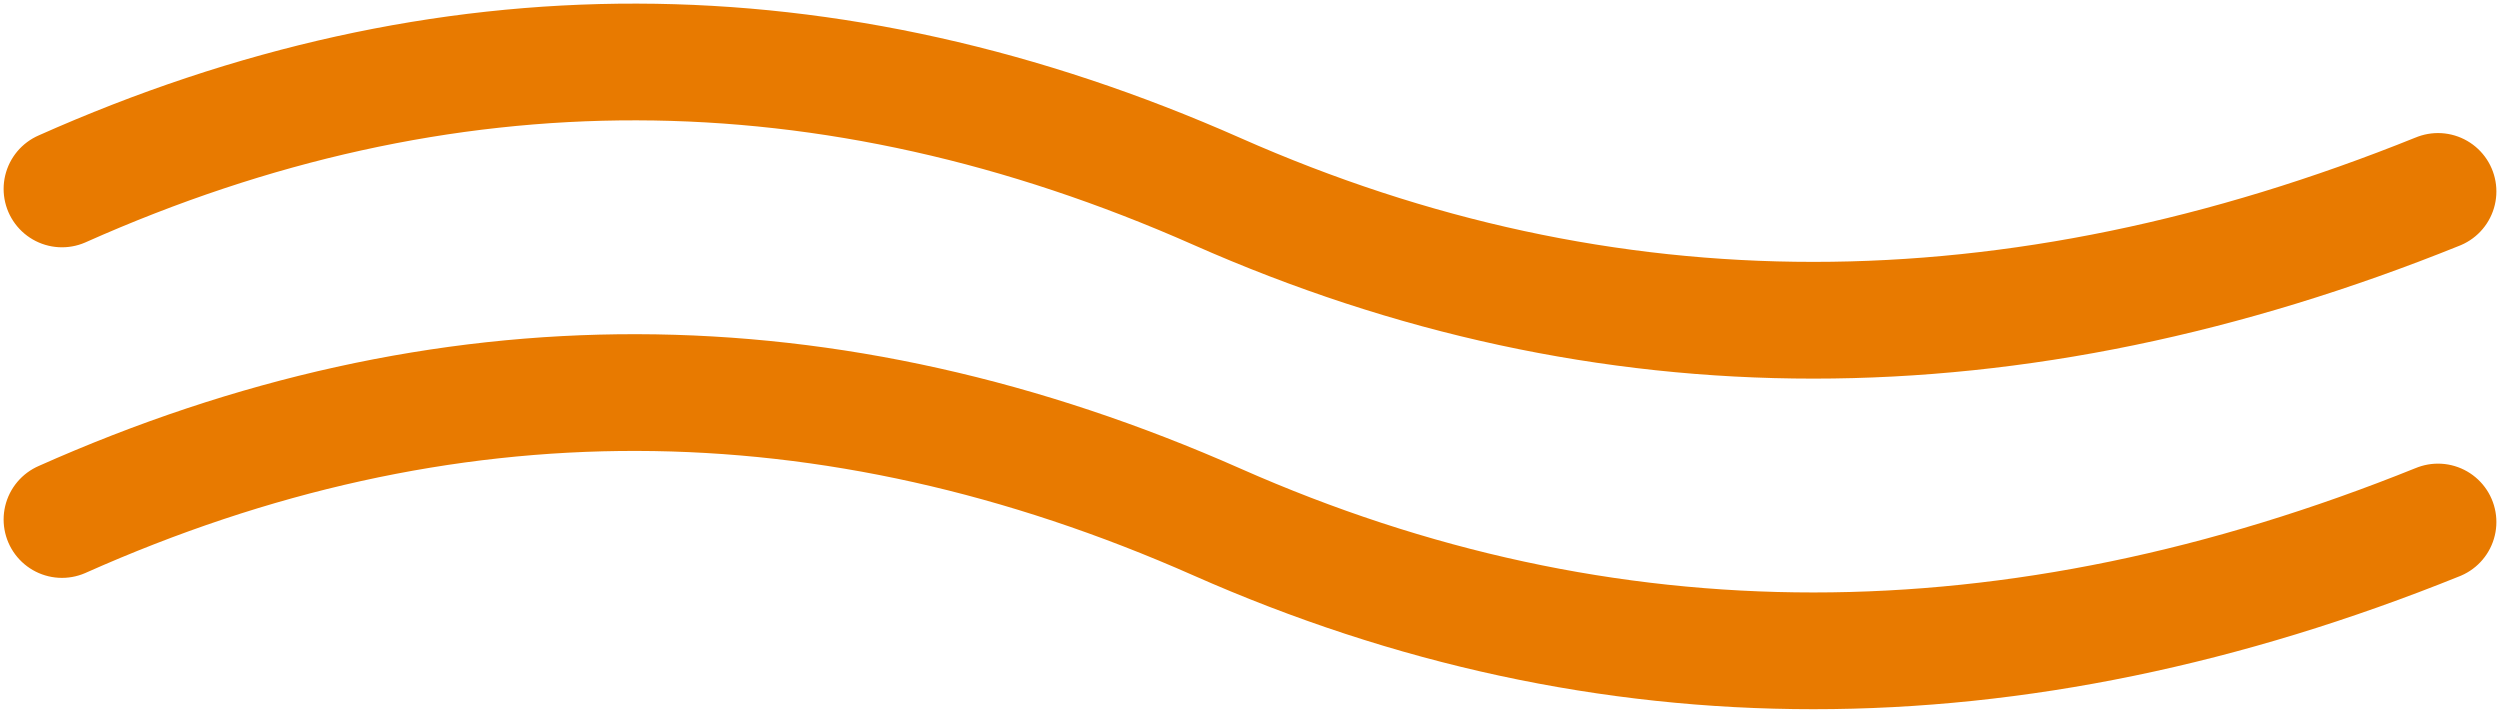 <svg width="242" height="69" xmlns="http://www.w3.org/2000/svg"><path d="M6 18.288c36.944-16.464 74.21-16.384 111.8.242 37.59 16.627 76.99 16.627 118.2 0M6 50.288c36.944-16.464 74.21-16.384 111.8.242 37.59 16.627 76.99 16.627 118.2 0" stroke="#E87A00" stroke-width="11.3" fill="none" stroke-linecap="round"/></svg>